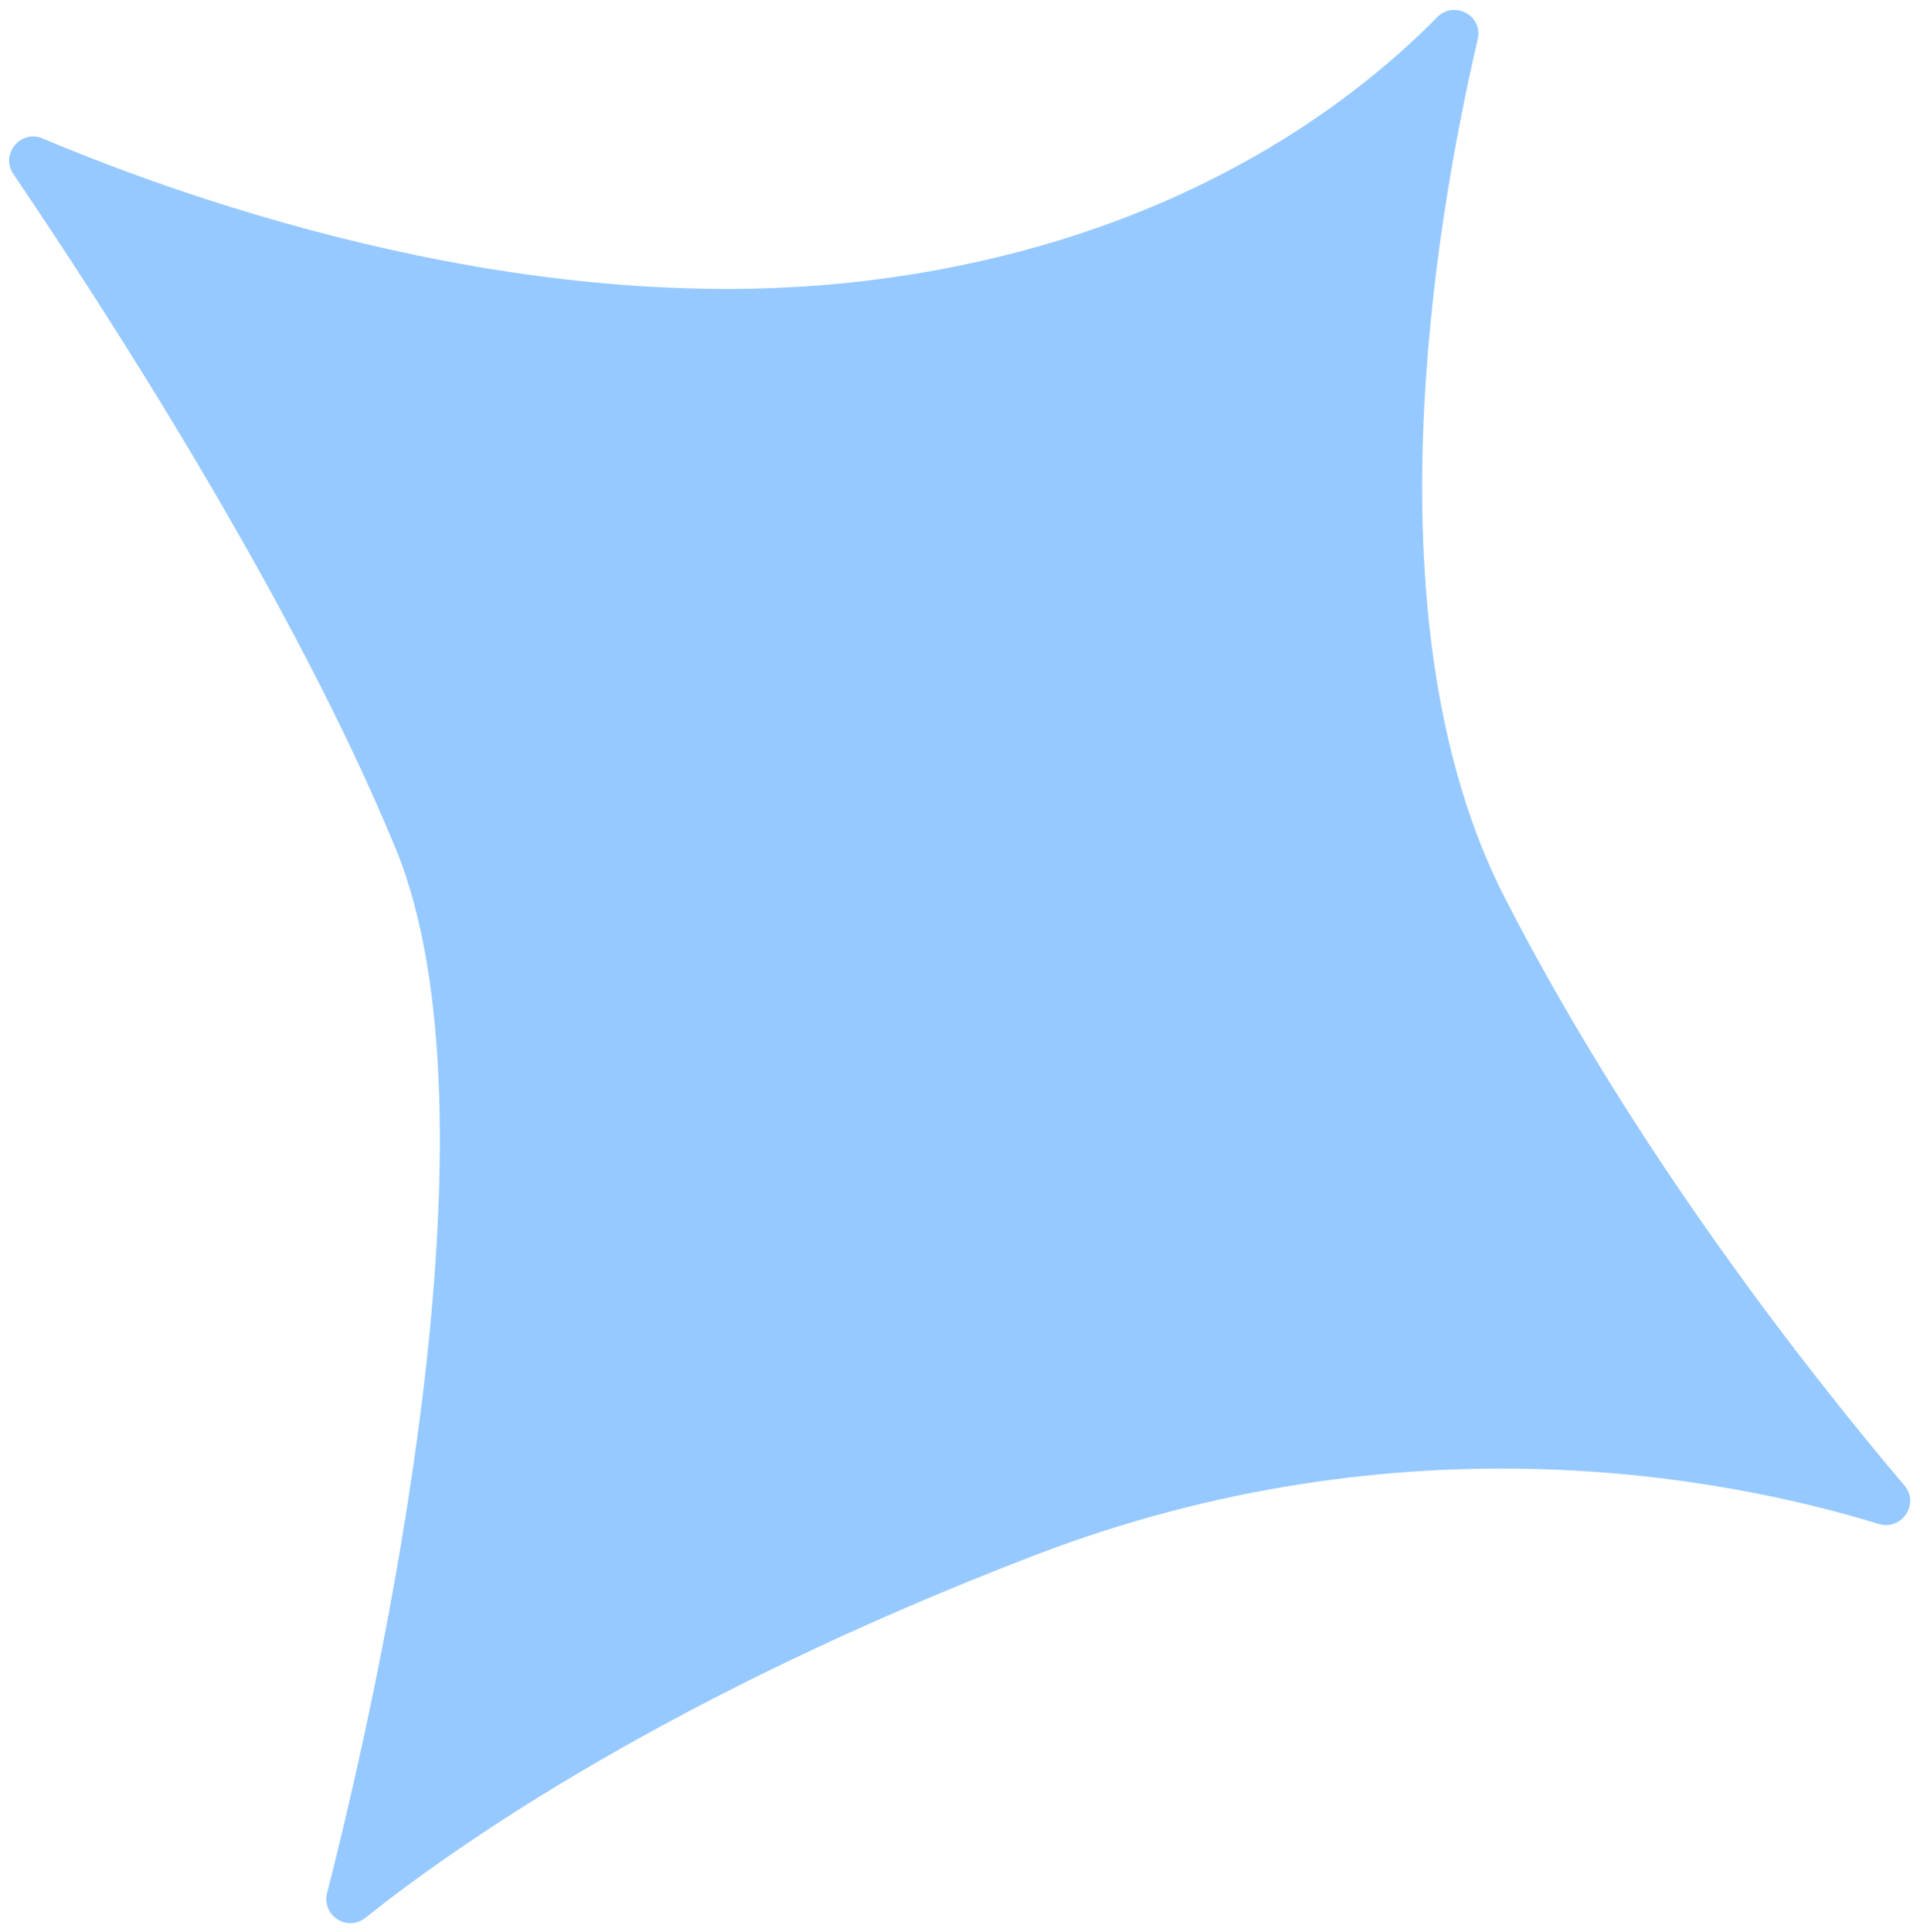 <?xml version="1.0" encoding="UTF-8" standalone="no"?><svg xmlns="http://www.w3.org/2000/svg" xmlns:xlink="http://www.w3.org/1999/xlink" fill="#000000" height="504.9" preserveAspectRatio="xMidYMid meet" version="1" viewBox="-2.4 -2.6 501.8 504.9" width="501.8" zoomAndPan="magnify"><g id="change1_1"><path d="M1.1,42.9c-3.5-5.2,1.9-11.8,7.7-9.3c39.4,16.6,129.4,48.4,218,36.8c77-10,123.5-45.2,146.4-68.5 c4.5-4.5,12.1-0.4,10.6,5.8c-11.4,49-29.1,153.7,7.1,224.3c34.4,67.1,80.4,125.2,104.4,153.5c4.1,4.8-0.6,11.9-6.7,10.1 c-39.1-12-123.9-29-220.9,8.3c-94.1,36.2-149.9,74.9-174.6,94.6c-4.7,3.8-11.5-0.6-10-6.5c13.6-53.4,47-202.1,17.9-272.9 C74.3,154.1,24.6,77.5,1.1,42.9z" fill="#96c9ff"/></g></svg>